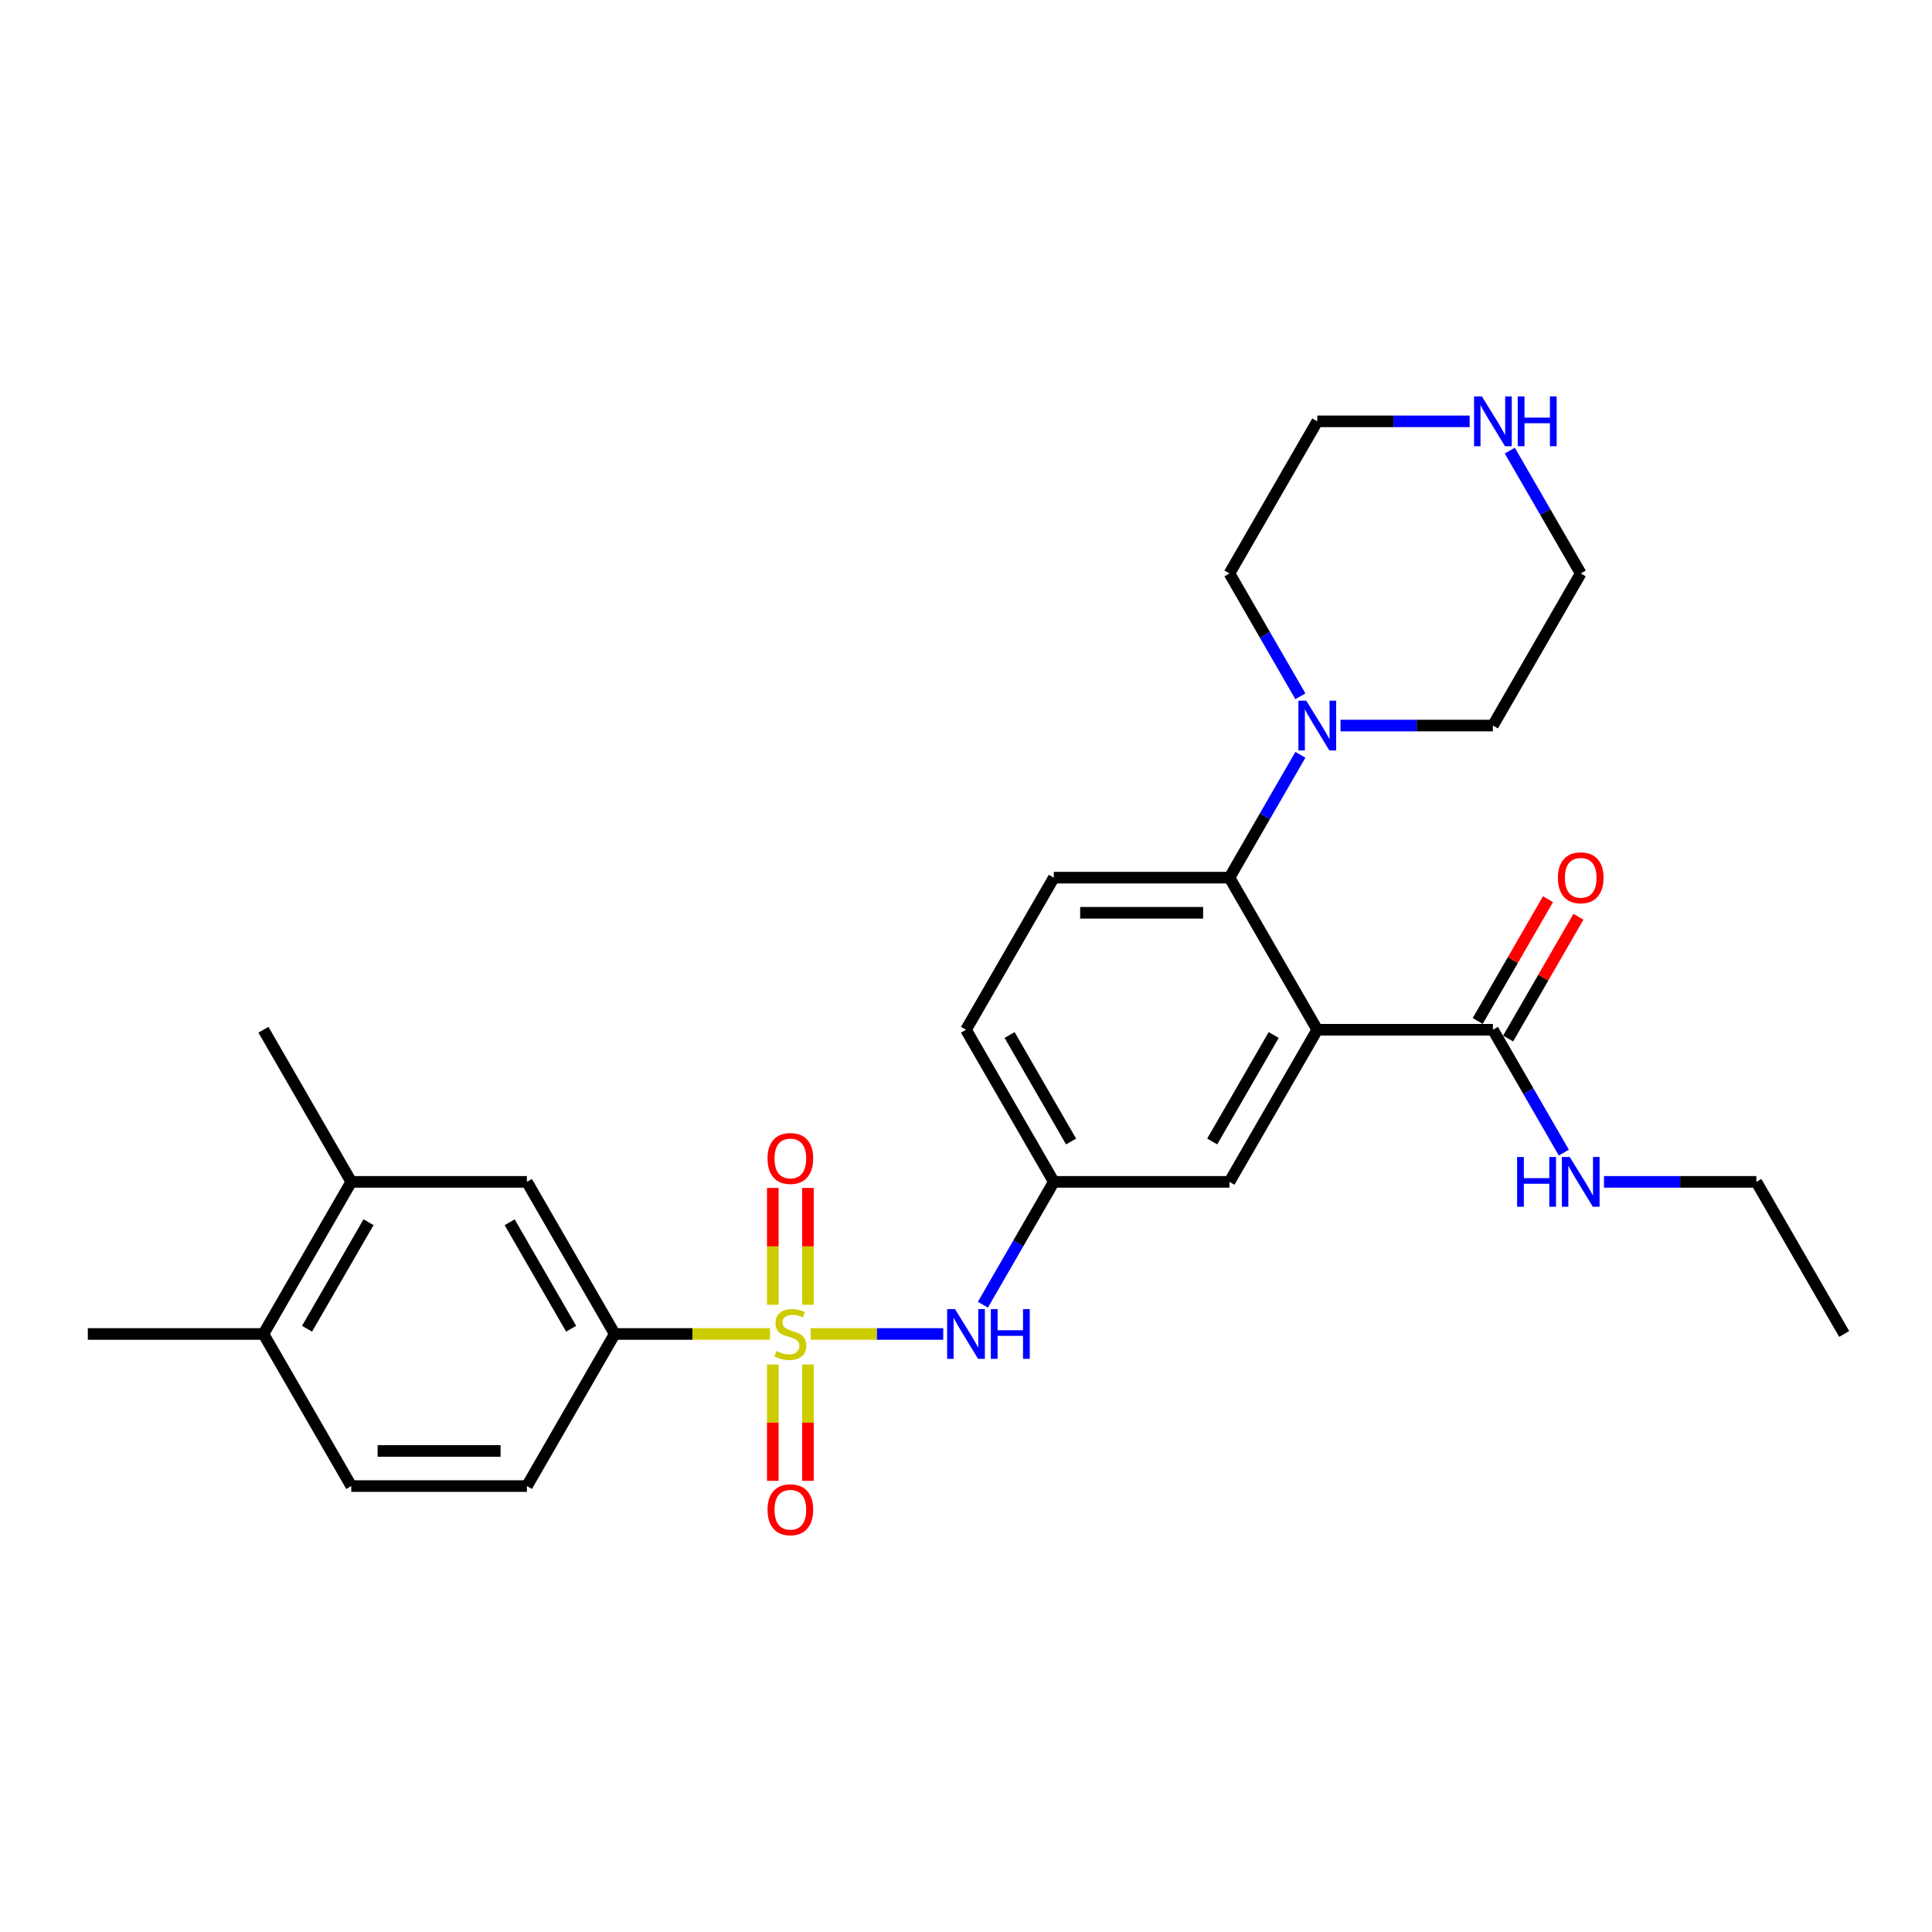 <?xml version='1.0' encoding='iso-8859-1'?>
<svg version='1.1' baseProfile='full'
              xmlns='http://www.w3.org/2000/svg'
                      xmlns:rdkit='http://www.rdkit.org/xml'
                      xmlns:xlink='http://www.w3.org/1999/xlink'
                  xml:space='preserve'
width='1000px' height='1000px' viewBox='0 0 1000 1000'>
<!-- END OF HEADER -->
<rect style='opacity:1.0;fill:#FFFFFF;stroke:none' width='1000' height='1000' x='0' y='0'> </rect>
<path class='bond-2' d='M 419.618,690.461 L 453.922,690.461' style='fill:none;fill-rule:evenodd;stroke:#CCCC00;stroke-width:6px;stroke-linecap:butt;stroke-linejoin:miter;stroke-opacity:1' />
<path class='bond-2' d='M 453.922,690.461 L 488.227,690.461' style='fill:none;fill-rule:evenodd;stroke:#0000FF;stroke-width:6px;stroke-linecap:butt;stroke-linejoin:miter;stroke-opacity:1' />
<path class='bond-3' d='M 398.564,690.461 L 358.373,690.461' style='fill:none;fill-rule:evenodd;stroke:#CCCC00;stroke-width:6px;stroke-linecap:butt;stroke-linejoin:miter;stroke-opacity:1' />
<path class='bond-3' d='M 358.373,690.461 L 318.182,690.461' style='fill:none;fill-rule:evenodd;stroke:#000000;stroke-width:6px;stroke-linecap:butt;stroke-linejoin:miter;stroke-opacity:1' />
<path class='bond-6' d='M 418.182,675.352 L 418.182,645.109' style='fill:none;fill-rule:evenodd;stroke:#CCCC00;stroke-width:6px;stroke-linecap:butt;stroke-linejoin:miter;stroke-opacity:1' />
<path class='bond-6' d='M 418.182,645.109 L 418.182,614.866' style='fill:none;fill-rule:evenodd;stroke:#FF0000;stroke-width:6px;stroke-linecap:butt;stroke-linejoin:miter;stroke-opacity:1' />
<path class='bond-6' d='M 400,675.352 L 400,645.109' style='fill:none;fill-rule:evenodd;stroke:#CCCC00;stroke-width:6px;stroke-linecap:butt;stroke-linejoin:miter;stroke-opacity:1' />
<path class='bond-6' d='M 400,645.109 L 400,614.866' style='fill:none;fill-rule:evenodd;stroke:#FF0000;stroke-width:6px;stroke-linecap:butt;stroke-linejoin:miter;stroke-opacity:1' />
<path class='bond-7' d='M 400,706.261 L 400,736.368' style='fill:none;fill-rule:evenodd;stroke:#CCCC00;stroke-width:6px;stroke-linecap:butt;stroke-linejoin:miter;stroke-opacity:1' />
<path class='bond-7' d='M 400,736.368 L 400,766.475' style='fill:none;fill-rule:evenodd;stroke:#FF0000;stroke-width:6px;stroke-linecap:butt;stroke-linejoin:miter;stroke-opacity:1' />
<path class='bond-7' d='M 418.182,706.261 L 418.182,736.368' style='fill:none;fill-rule:evenodd;stroke:#CCCC00;stroke-width:6px;stroke-linecap:butt;stroke-linejoin:miter;stroke-opacity:1' />
<path class='bond-7' d='M 418.182,736.368 L 418.182,766.475' style='fill:none;fill-rule:evenodd;stroke:#FF0000;stroke-width:6px;stroke-linecap:butt;stroke-linejoin:miter;stroke-opacity:1' />
<path class='bond-0' d='M 681.818,533.002 L 636.364,611.732' style='fill:none;fill-rule:evenodd;stroke:#000000;stroke-width:6px;stroke-linecap:butt;stroke-linejoin:miter;stroke-opacity:1' />
<path class='bond-0' d='M 659.254,535.721 L 627.436,590.832' style='fill:none;fill-rule:evenodd;stroke:#000000;stroke-width:6px;stroke-linecap:butt;stroke-linejoin:miter;stroke-opacity:1' />
<path class='bond-4' d='M 681.818,533.002 L 772.727,533.002' style='fill:none;fill-rule:evenodd;stroke:#000000;stroke-width:6px;stroke-linecap:butt;stroke-linejoin:miter;stroke-opacity:1' />
<path class='bond-29' d='M 681.818,533.002 L 636.364,454.273' style='fill:none;fill-rule:evenodd;stroke:#000000;stroke-width:6px;stroke-linecap:butt;stroke-linejoin:miter;stroke-opacity:1' />
<path class='bond-1' d='M 636.364,454.273 L 545.455,454.273' style='fill:none;fill-rule:evenodd;stroke:#000000;stroke-width:6px;stroke-linecap:butt;stroke-linejoin:miter;stroke-opacity:1' />
<path class='bond-1' d='M 622.727,472.455 L 559.091,472.455' style='fill:none;fill-rule:evenodd;stroke:#000000;stroke-width:6px;stroke-linecap:butt;stroke-linejoin:miter;stroke-opacity:1' />
<path class='bond-5' d='M 636.364,454.273 L 654.719,422.481' style='fill:none;fill-rule:evenodd;stroke:#000000;stroke-width:6px;stroke-linecap:butt;stroke-linejoin:miter;stroke-opacity:1' />
<path class='bond-5' d='M 654.719,422.481 L 673.074,390.689' style='fill:none;fill-rule:evenodd;stroke:#0000FF;stroke-width:6px;stroke-linecap:butt;stroke-linejoin:miter;stroke-opacity:1' />
<path class='bond-12' d='M 508.744,675.316 L 527.099,643.524' style='fill:none;fill-rule:evenodd;stroke:#0000FF;stroke-width:6px;stroke-linecap:butt;stroke-linejoin:miter;stroke-opacity:1' />
<path class='bond-12' d='M 527.099,643.524 L 545.455,611.732' style='fill:none;fill-rule:evenodd;stroke:#000000;stroke-width:6px;stroke-linecap:butt;stroke-linejoin:miter;stroke-opacity:1' />
<path class='bond-8' d='M 318.182,690.461 L 272.727,611.732' style='fill:none;fill-rule:evenodd;stroke:#000000;stroke-width:6px;stroke-linecap:butt;stroke-linejoin:miter;stroke-opacity:1' />
<path class='bond-8' d='M 295.618,687.743 L 263.8,632.632' style='fill:none;fill-rule:evenodd;stroke:#000000;stroke-width:6px;stroke-linecap:butt;stroke-linejoin:miter;stroke-opacity:1' />
<path class='bond-16' d='M 318.182,690.461 L 272.727,769.191' style='fill:none;fill-rule:evenodd;stroke:#000000;stroke-width:6px;stroke-linecap:butt;stroke-linejoin:miter;stroke-opacity:1' />
<path class='bond-15' d='M 780.6,537.548 L 798.798,506.028' style='fill:none;fill-rule:evenodd;stroke:#000000;stroke-width:6px;stroke-linecap:butt;stroke-linejoin:miter;stroke-opacity:1' />
<path class='bond-15' d='M 798.798,506.028 L 816.996,474.509' style='fill:none;fill-rule:evenodd;stroke:#FF0000;stroke-width:6px;stroke-linecap:butt;stroke-linejoin:miter;stroke-opacity:1' />
<path class='bond-15' d='M 764.854,528.457 L 783.052,496.938' style='fill:none;fill-rule:evenodd;stroke:#000000;stroke-width:6px;stroke-linecap:butt;stroke-linejoin:miter;stroke-opacity:1' />
<path class='bond-15' d='M 783.052,496.938 L 801.25,465.418' style='fill:none;fill-rule:evenodd;stroke:#FF0000;stroke-width:6px;stroke-linecap:butt;stroke-linejoin:miter;stroke-opacity:1' />
<path class='bond-18' d='M 772.727,533.002 L 791.082,564.794' style='fill:none;fill-rule:evenodd;stroke:#000000;stroke-width:6px;stroke-linecap:butt;stroke-linejoin:miter;stroke-opacity:1' />
<path class='bond-18' d='M 791.082,564.794 L 809.438,596.586' style='fill:none;fill-rule:evenodd;stroke:#0000FF;stroke-width:6px;stroke-linecap:butt;stroke-linejoin:miter;stroke-opacity:1' />
<path class='bond-20' d='M 673.074,360.398 L 654.719,328.606' style='fill:none;fill-rule:evenodd;stroke:#0000FF;stroke-width:6px;stroke-linecap:butt;stroke-linejoin:miter;stroke-opacity:1' />
<path class='bond-20' d='M 654.719,328.606 L 636.364,296.814' style='fill:none;fill-rule:evenodd;stroke:#000000;stroke-width:6px;stroke-linecap:butt;stroke-linejoin:miter;stroke-opacity:1' />
<path class='bond-21' d='M 693.855,375.543 L 733.291,375.543' style='fill:none;fill-rule:evenodd;stroke:#0000FF;stroke-width:6px;stroke-linecap:butt;stroke-linejoin:miter;stroke-opacity:1' />
<path class='bond-21' d='M 733.291,375.543 L 772.727,375.543' style='fill:none;fill-rule:evenodd;stroke:#000000;stroke-width:6px;stroke-linecap:butt;stroke-linejoin:miter;stroke-opacity:1' />
<path class='bond-11' d='M 272.727,611.732 L 181.818,611.732' style='fill:none;fill-rule:evenodd;stroke:#000000;stroke-width:6px;stroke-linecap:butt;stroke-linejoin:miter;stroke-opacity:1' />
<path class='bond-9' d='M 636.364,611.732 L 545.455,611.732' style='fill:none;fill-rule:evenodd;stroke:#000000;stroke-width:6px;stroke-linecap:butt;stroke-linejoin:miter;stroke-opacity:1' />
<path class='bond-10' d='M 545.455,454.273 L 500,533.002' style='fill:none;fill-rule:evenodd;stroke:#000000;stroke-width:6px;stroke-linecap:butt;stroke-linejoin:miter;stroke-opacity:1' />
<path class='bond-24' d='M 181.818,611.732 L 136.364,533.002' style='fill:none;fill-rule:evenodd;stroke:#000000;stroke-width:6px;stroke-linecap:butt;stroke-linejoin:miter;stroke-opacity:1' />
<path class='bond-28' d='M 181.818,611.732 L 136.364,690.461' style='fill:none;fill-rule:evenodd;stroke:#000000;stroke-width:6px;stroke-linecap:butt;stroke-linejoin:miter;stroke-opacity:1' />
<path class='bond-28' d='M 190.746,632.632 L 158.928,687.743' style='fill:none;fill-rule:evenodd;stroke:#000000;stroke-width:6px;stroke-linecap:butt;stroke-linejoin:miter;stroke-opacity:1' />
<path class='bond-19' d='M 545.455,611.732 L 500,533.002' style='fill:none;fill-rule:evenodd;stroke:#000000;stroke-width:6px;stroke-linecap:butt;stroke-linejoin:miter;stroke-opacity:1' />
<path class='bond-19' d='M 554.382,590.832 L 522.564,535.721' style='fill:none;fill-rule:evenodd;stroke:#000000;stroke-width:6px;stroke-linecap:butt;stroke-linejoin:miter;stroke-opacity:1' />
<path class='bond-13' d='M 781.472,233.229 L 799.827,265.021' style='fill:none;fill-rule:evenodd;stroke:#0000FF;stroke-width:6px;stroke-linecap:butt;stroke-linejoin:miter;stroke-opacity:1' />
<path class='bond-13' d='M 799.827,265.021 L 818.182,296.814' style='fill:none;fill-rule:evenodd;stroke:#000000;stroke-width:6px;stroke-linecap:butt;stroke-linejoin:miter;stroke-opacity:1' />
<path class='bond-30' d='M 760.691,218.084 L 721.255,218.084' style='fill:none;fill-rule:evenodd;stroke:#0000FF;stroke-width:6px;stroke-linecap:butt;stroke-linejoin:miter;stroke-opacity:1' />
<path class='bond-30' d='M 721.255,218.084 L 681.818,218.084' style='fill:none;fill-rule:evenodd;stroke:#000000;stroke-width:6px;stroke-linecap:butt;stroke-linejoin:miter;stroke-opacity:1' />
<path class='bond-14' d='M 136.364,690.461 L 181.818,769.191' style='fill:none;fill-rule:evenodd;stroke:#000000;stroke-width:6px;stroke-linecap:butt;stroke-linejoin:miter;stroke-opacity:1' />
<path class='bond-25' d='M 136.364,690.461 L 45.455,690.461' style='fill:none;fill-rule:evenodd;stroke:#000000;stroke-width:6px;stroke-linecap:butt;stroke-linejoin:miter;stroke-opacity:1' />
<path class='bond-17' d='M 272.727,769.191 L 181.818,769.191' style='fill:none;fill-rule:evenodd;stroke:#000000;stroke-width:6px;stroke-linecap:butt;stroke-linejoin:miter;stroke-opacity:1' />
<path class='bond-17' d='M 259.091,751.009 L 195.455,751.009' style='fill:none;fill-rule:evenodd;stroke:#000000;stroke-width:6px;stroke-linecap:butt;stroke-linejoin:miter;stroke-opacity:1' />
<path class='bond-26' d='M 830.218,611.732 L 869.655,611.732' style='fill:none;fill-rule:evenodd;stroke:#0000FF;stroke-width:6px;stroke-linecap:butt;stroke-linejoin:miter;stroke-opacity:1' />
<path class='bond-26' d='M 869.655,611.732 L 909.091,611.732' style='fill:none;fill-rule:evenodd;stroke:#000000;stroke-width:6px;stroke-linecap:butt;stroke-linejoin:miter;stroke-opacity:1' />
<path class='bond-23' d='M 636.364,296.814 L 681.818,218.084' style='fill:none;fill-rule:evenodd;stroke:#000000;stroke-width:6px;stroke-linecap:butt;stroke-linejoin:miter;stroke-opacity:1' />
<path class='bond-22' d='M 772.727,375.543 L 818.182,296.814' style='fill:none;fill-rule:evenodd;stroke:#000000;stroke-width:6px;stroke-linecap:butt;stroke-linejoin:miter;stroke-opacity:1' />
<path class='bond-27' d='M 909.091,611.732 L 954.545,690.461' style='fill:none;fill-rule:evenodd;stroke:#000000;stroke-width:6px;stroke-linecap:butt;stroke-linejoin:miter;stroke-opacity:1' />
<path  class='atom-0' d='M 401.818 699.298
Q 402.109 699.407, 403.309 699.916
Q 404.509 700.425, 405.818 700.752
Q 407.164 701.043, 408.473 701.043
Q 410.909 701.043, 412.327 699.88
Q 413.745 698.68, 413.745 696.607
Q 413.745 695.189, 413.018 694.316
Q 412.327 693.443, 411.236 692.971
Q 410.145 692.498, 408.327 691.952
Q 406.036 691.261, 404.655 690.607
Q 403.309 689.952, 402.327 688.571
Q 401.382 687.189, 401.382 684.861
Q 401.382 681.625, 403.564 679.625
Q 405.782 677.625, 410.145 677.625
Q 413.127 677.625, 416.509 679.043
L 415.673 681.843
Q 412.582 680.571, 410.255 680.571
Q 407.745 680.571, 406.364 681.625
Q 404.982 682.643, 405.018 684.425
Q 405.018 685.807, 405.709 686.643
Q 406.436 687.48, 407.455 687.952
Q 408.509 688.425, 410.255 688.971
Q 412.582 689.698, 413.964 690.425
Q 415.345 691.152, 416.327 692.643
Q 417.345 694.098, 417.345 696.607
Q 417.345 700.171, 414.945 702.098
Q 412.582 703.989, 408.618 703.989
Q 406.327 703.989, 404.582 703.48
Q 402.873 703.007, 400.836 702.171
L 401.818 699.298
' fill='#CCCC00'/>
<path  class='atom-3' d='M 494.309 677.589
L 502.745 691.225
Q 503.582 692.571, 504.927 695.007
Q 506.273 697.443, 506.345 697.589
L 506.345 677.589
L 509.764 677.589
L 509.764 703.334
L 506.236 703.334
L 497.182 688.425
Q 496.127 686.68, 495 684.68
Q 493.909 682.68, 493.582 682.061
L 493.582 703.334
L 490.236 703.334
L 490.236 677.589
L 494.309 677.589
' fill='#0000FF'/>
<path  class='atom-3' d='M 512.855 677.589
L 516.345 677.589
L 516.345 688.534
L 529.509 688.534
L 529.509 677.589
L 533 677.589
L 533 703.334
L 529.509 703.334
L 529.509 691.443
L 516.345 691.443
L 516.345 703.334
L 512.855 703.334
L 512.855 677.589
' fill='#0000FF'/>
<path  class='atom-6' d='M 676.127 362.67
L 684.564 376.307
Q 685.4 377.652, 686.745 380.089
Q 688.091 382.525, 688.164 382.67
L 688.164 362.67
L 691.582 362.67
L 691.582 388.416
L 688.055 388.416
L 679 373.507
Q 677.945 371.761, 676.818 369.761
Q 675.727 367.761, 675.4 367.143
L 675.4 388.416
L 672.055 388.416
L 672.055 362.67
L 676.127 362.67
' fill='#0000FF'/>
<path  class='atom-7' d='M 397.273 599.625
Q 397.273 593.443, 400.327 589.989
Q 403.382 586.534, 409.091 586.534
Q 414.8 586.534, 417.855 589.989
Q 420.909 593.443, 420.909 599.625
Q 420.909 605.88, 417.818 609.443
Q 414.727 612.971, 409.091 612.971
Q 403.418 612.971, 400.327 609.443
Q 397.273 605.916, 397.273 599.625
M 409.091 610.061
Q 413.018 610.061, 415.127 607.443
Q 417.273 604.789, 417.273 599.625
Q 417.273 594.571, 415.127 592.025
Q 413.018 589.443, 409.091 589.443
Q 405.164 589.443, 403.018 591.989
Q 400.909 594.534, 400.909 599.625
Q 400.909 604.825, 403.018 607.443
Q 405.164 610.061, 409.091 610.061
' fill='#FF0000'/>
<path  class='atom-8' d='M 397.273 781.443
Q 397.273 775.261, 400.327 771.807
Q 403.382 768.352, 409.091 768.352
Q 414.8 768.352, 417.855 771.807
Q 420.909 775.261, 420.909 781.443
Q 420.909 787.698, 417.818 791.261
Q 414.727 794.789, 409.091 794.789
Q 403.418 794.789, 400.327 791.261
Q 397.273 787.734, 397.273 781.443
M 409.091 791.88
Q 413.018 791.88, 415.127 789.261
Q 417.273 786.607, 417.273 781.443
Q 417.273 776.389, 415.127 773.843
Q 413.018 771.261, 409.091 771.261
Q 405.164 771.261, 403.018 773.807
Q 400.909 776.352, 400.909 781.443
Q 400.909 786.643, 403.018 789.261
Q 405.164 791.88, 409.091 791.88
' fill='#FF0000'/>
<path  class='atom-14' d='M 767.036 205.211
L 775.473 218.848
Q 776.309 220.193, 777.655 222.629
Q 779 225.066, 779.073 225.211
L 779.073 205.211
L 782.491 205.211
L 782.491 230.957
L 778.964 230.957
L 769.909 216.048
Q 768.855 214.302, 767.727 212.302
Q 766.636 210.302, 766.309 209.684
L 766.309 230.957
L 762.964 230.957
L 762.964 205.211
L 767.036 205.211
' fill='#0000FF'/>
<path  class='atom-14' d='M 785.582 205.211
L 789.073 205.211
L 789.073 216.157
L 802.236 216.157
L 802.236 205.211
L 805.727 205.211
L 805.727 230.957
L 802.236 230.957
L 802.236 219.066
L 789.073 219.066
L 789.073 230.957
L 785.582 230.957
L 785.582 205.211
' fill='#0000FF'/>
<path  class='atom-16' d='M 806.364 454.345
Q 806.364 448.164, 809.418 444.709
Q 812.473 441.255, 818.182 441.255
Q 823.891 441.255, 826.945 444.709
Q 830 448.164, 830 454.345
Q 830 460.6, 826.909 464.164
Q 823.818 467.691, 818.182 467.691
Q 812.509 467.691, 809.418 464.164
Q 806.364 460.636, 806.364 454.345
M 818.182 464.782
Q 822.109 464.782, 824.218 462.164
Q 826.364 459.509, 826.364 454.345
Q 826.364 449.291, 824.218 446.745
Q 822.109 444.164, 818.182 444.164
Q 814.255 444.164, 812.109 446.709
Q 810 449.255, 810 454.345
Q 810 459.545, 812.109 462.164
Q 814.255 464.782, 818.182 464.782
' fill='#FF0000'/>
<path  class='atom-19' d='M 785.255 598.859
L 788.745 598.859
L 788.745 609.805
L 801.909 609.805
L 801.909 598.859
L 805.4 598.859
L 805.4 624.605
L 801.909 624.605
L 801.909 612.714
L 788.745 612.714
L 788.745 624.605
L 785.255 624.605
L 785.255 598.859
' fill='#0000FF'/>
<path  class='atom-19' d='M 812.491 598.859
L 820.927 612.496
Q 821.764 613.841, 823.109 616.277
Q 824.455 618.714, 824.527 618.859
L 824.527 598.859
L 827.945 598.859
L 827.945 624.605
L 824.418 624.605
L 815.364 609.696
Q 814.309 607.95, 813.182 605.95
Q 812.091 603.95, 811.764 603.332
L 811.764 624.605
L 808.418 624.605
L 808.418 598.859
L 812.491 598.859
' fill='#0000FF'/>
</svg>
